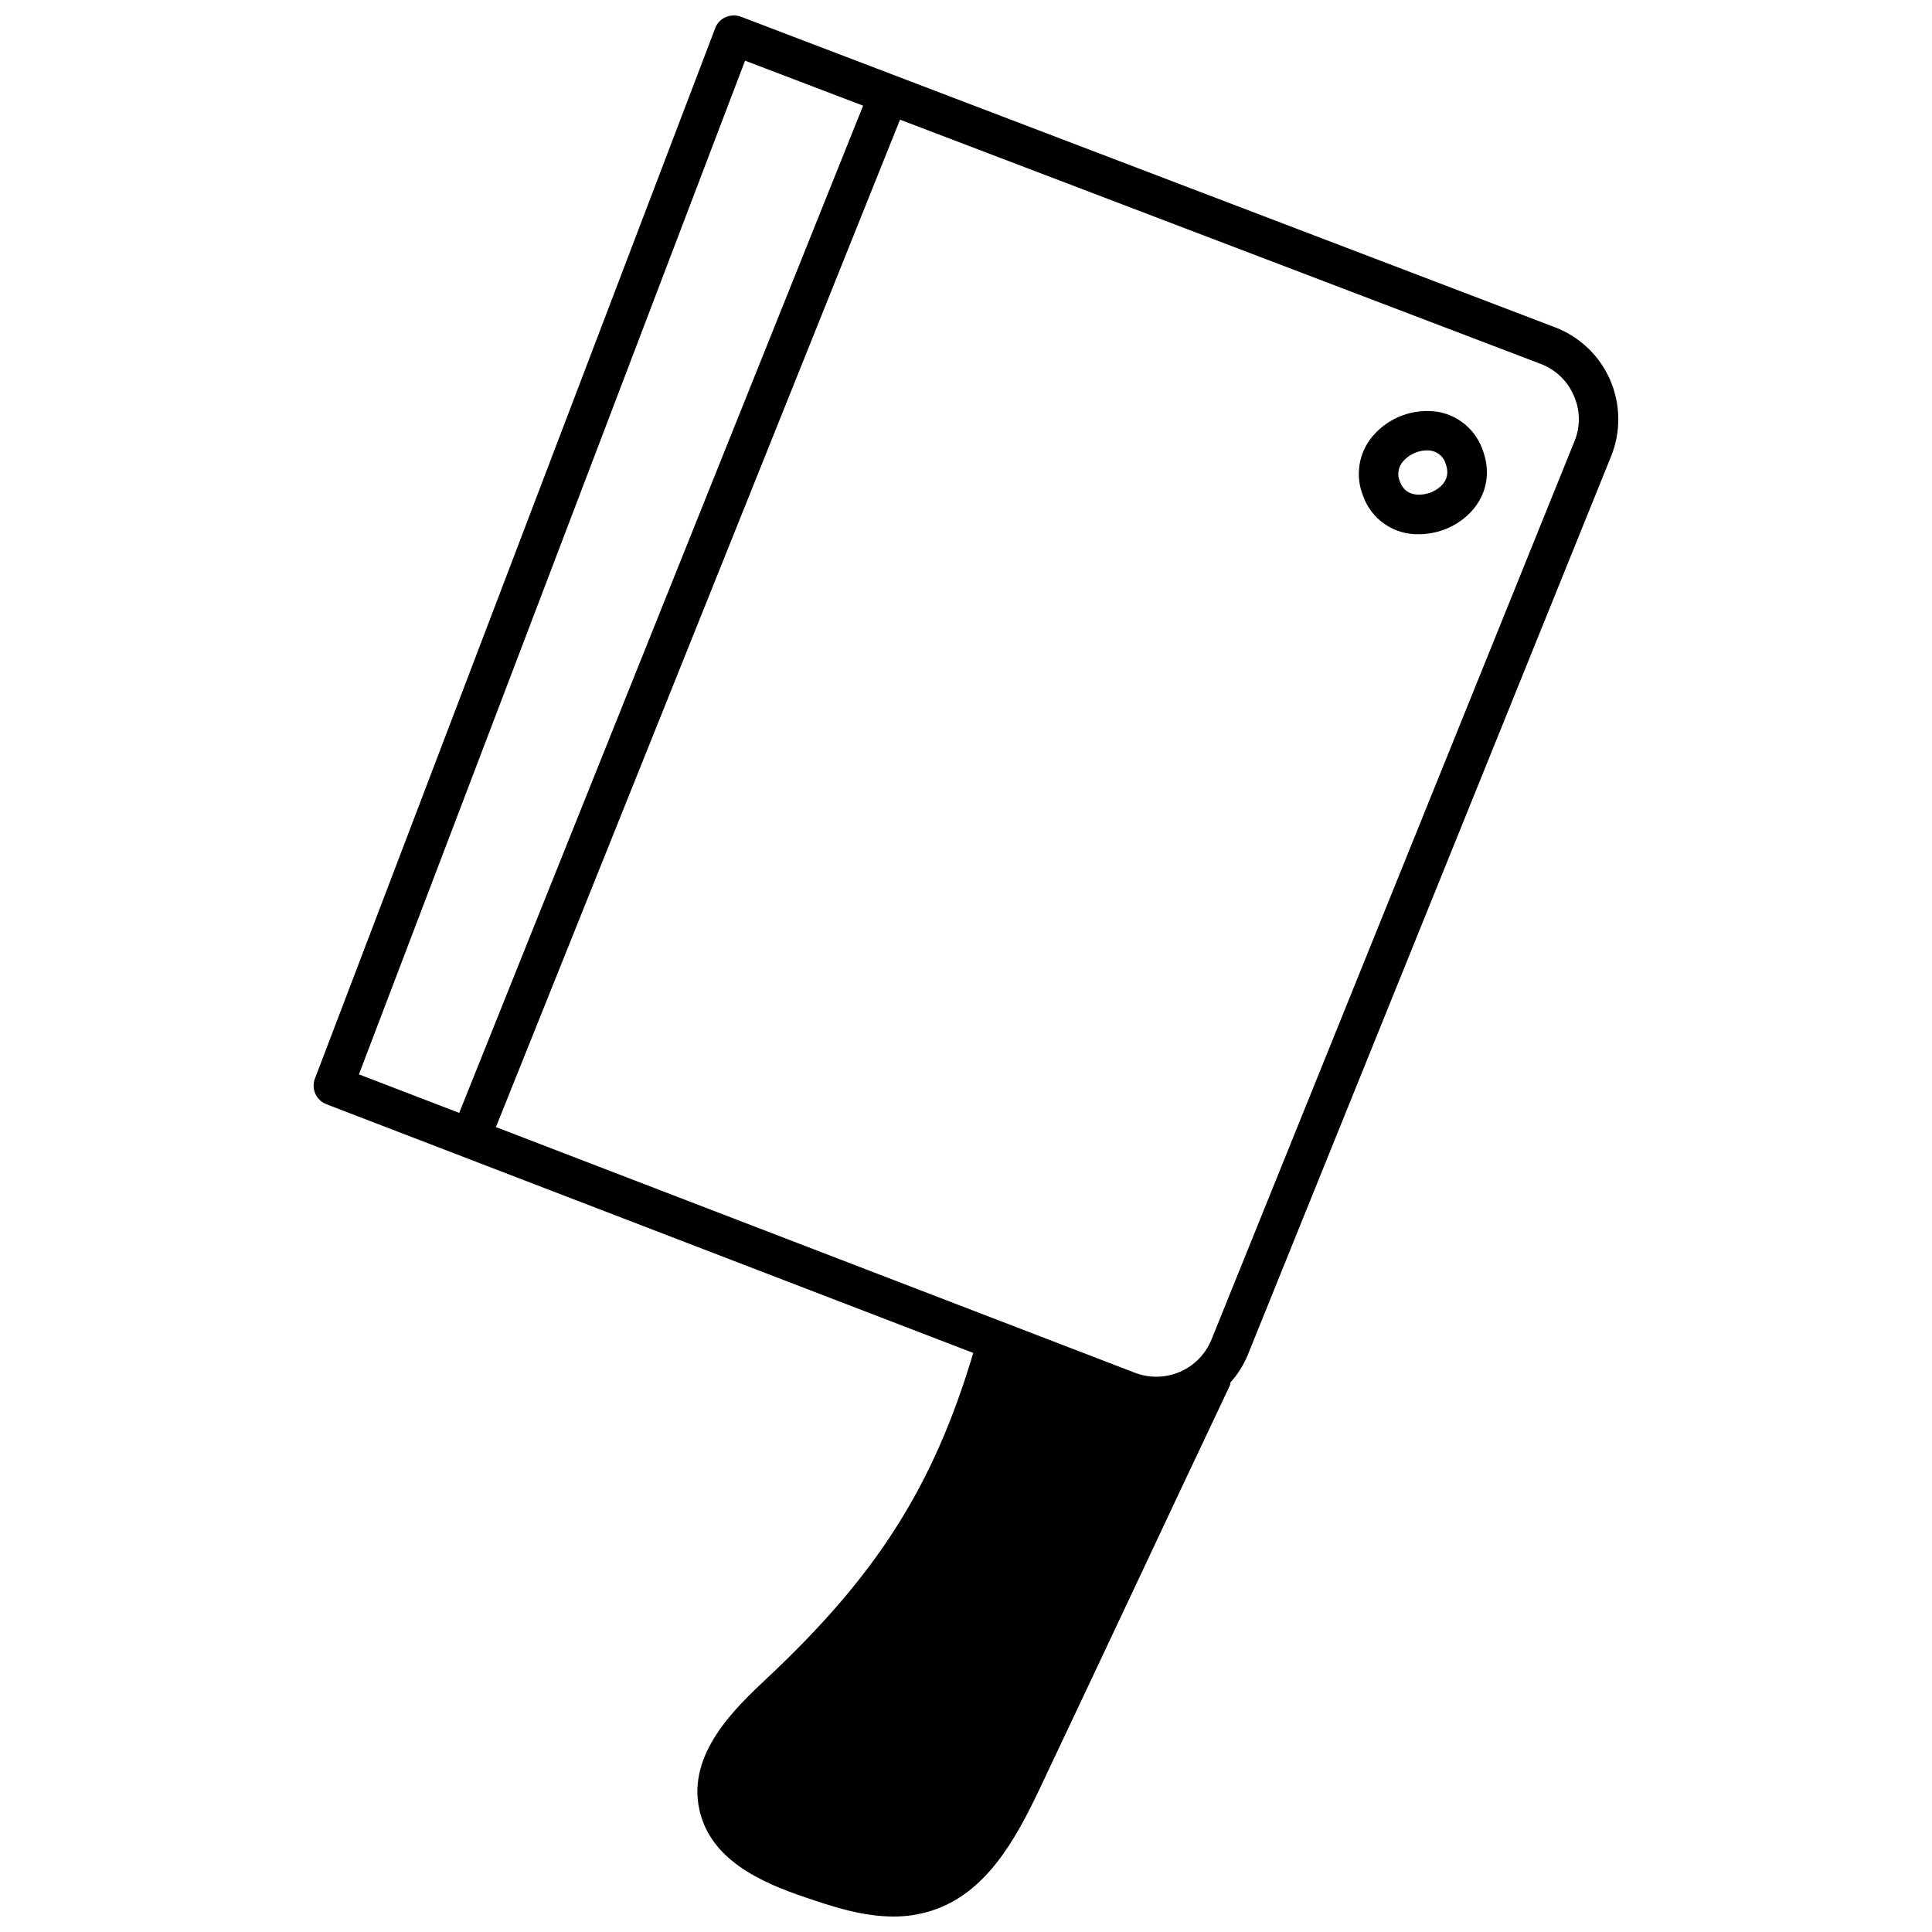 <?xml version="1.0" encoding="UTF-8"?>
<!-- Uploaded to: ICON Repo, www.svgrepo.com, Generator: ICON Repo Mixer Tools -->
<svg width="800px" height="800px" version="1.1" viewBox="144 144 512 512" xmlns="http://www.w3.org/2000/svg">
 <defs>
  <clipPath id="a">
   <path d="m227 148.09h346v503.81h-346z"/>
  </clipPath>
 </defs>
 <g clip-path="url(#a)">
  <path d="m570.7 244.67c-2.812-6.449-8.117-11.492-14.703-13.973l-215.7-82.289c-1.312-0.473-2.758-0.414-4.027 0.156-1.27 0.539-2.258 1.582-2.723 2.879l-106.1 278.43c-1.008 2.703 0.348 5.711 3.035 6.75l171.44 65.918c-10.516 35.262-25.477 58.805-54.566 86.113-8.527 8.004-21.344 20.09-17.996 35 2.93 13.078 15.906 19.094 28.25 23.227 6.488 2.199 14.699 5.019 23.227 5.019h0.004c3.371 0.008 6.723-0.504 9.938-1.516 14.492-4.551 22.336-18.887 28.566-31.965 9.363-19.777 17.418-36.883 25.477-53.992 7.898-16.848 15.852-33.691 25.059-53.152 0.125-0.301 0.195-0.617 0.211-0.941 1.945-2.156 3.5-4.637 4.602-7.324l96.266-238.09c2.633-6.508 2.539-13.805-0.262-20.246zm-331.58 184.05 102.33-268.64 31.285 11.926-107.04 266.92zm322.11-167.73-96.207 238.09c-1.57 3.801-4.555 6.836-8.324 8.469-3.769 1.629-8.031 1.727-11.871 0.27l-169.4-65.133 107.09-266.97 169.77 64.715c3.961 1.488 7.137 4.535 8.789 8.426 1.727 3.852 1.781 8.242 0.156 12.137z"/>
 </g>
 <path d="m525.14 253.15c-6.5-1.02-13.066 1.402-17.344 6.402-1.824 2.144-3.031 4.746-3.488 7.523-0.457 2.777-0.152 5.629 0.887 8.246 1.062 3.062 3.074 5.711 5.746 7.555 2.668 1.844 5.856 2.789 9.098 2.695 2.215-0.004 4.41-0.395 6.492-1.148 7.863-2.856 14-10.922 10.516-20.836l-0.004 0.004c-0.852-2.656-2.41-5.031-4.504-6.871-2.098-1.836-4.656-3.07-7.398-3.57zm-2.176 21.438c-0.629 0.215-6.102 2.043-7.969-2.938h-0.004c-0.801-1.805-0.473-3.914 0.84-5.394 1.59-1.812 3.875-2.871 6.289-2.906 0.387 0 0.777 0.031 1.16 0.098 1.891 0.344 3.406 1.754 3.891 3.613 1.777 5.062-3.195 7.156-4.207 7.527z"/>
</svg>